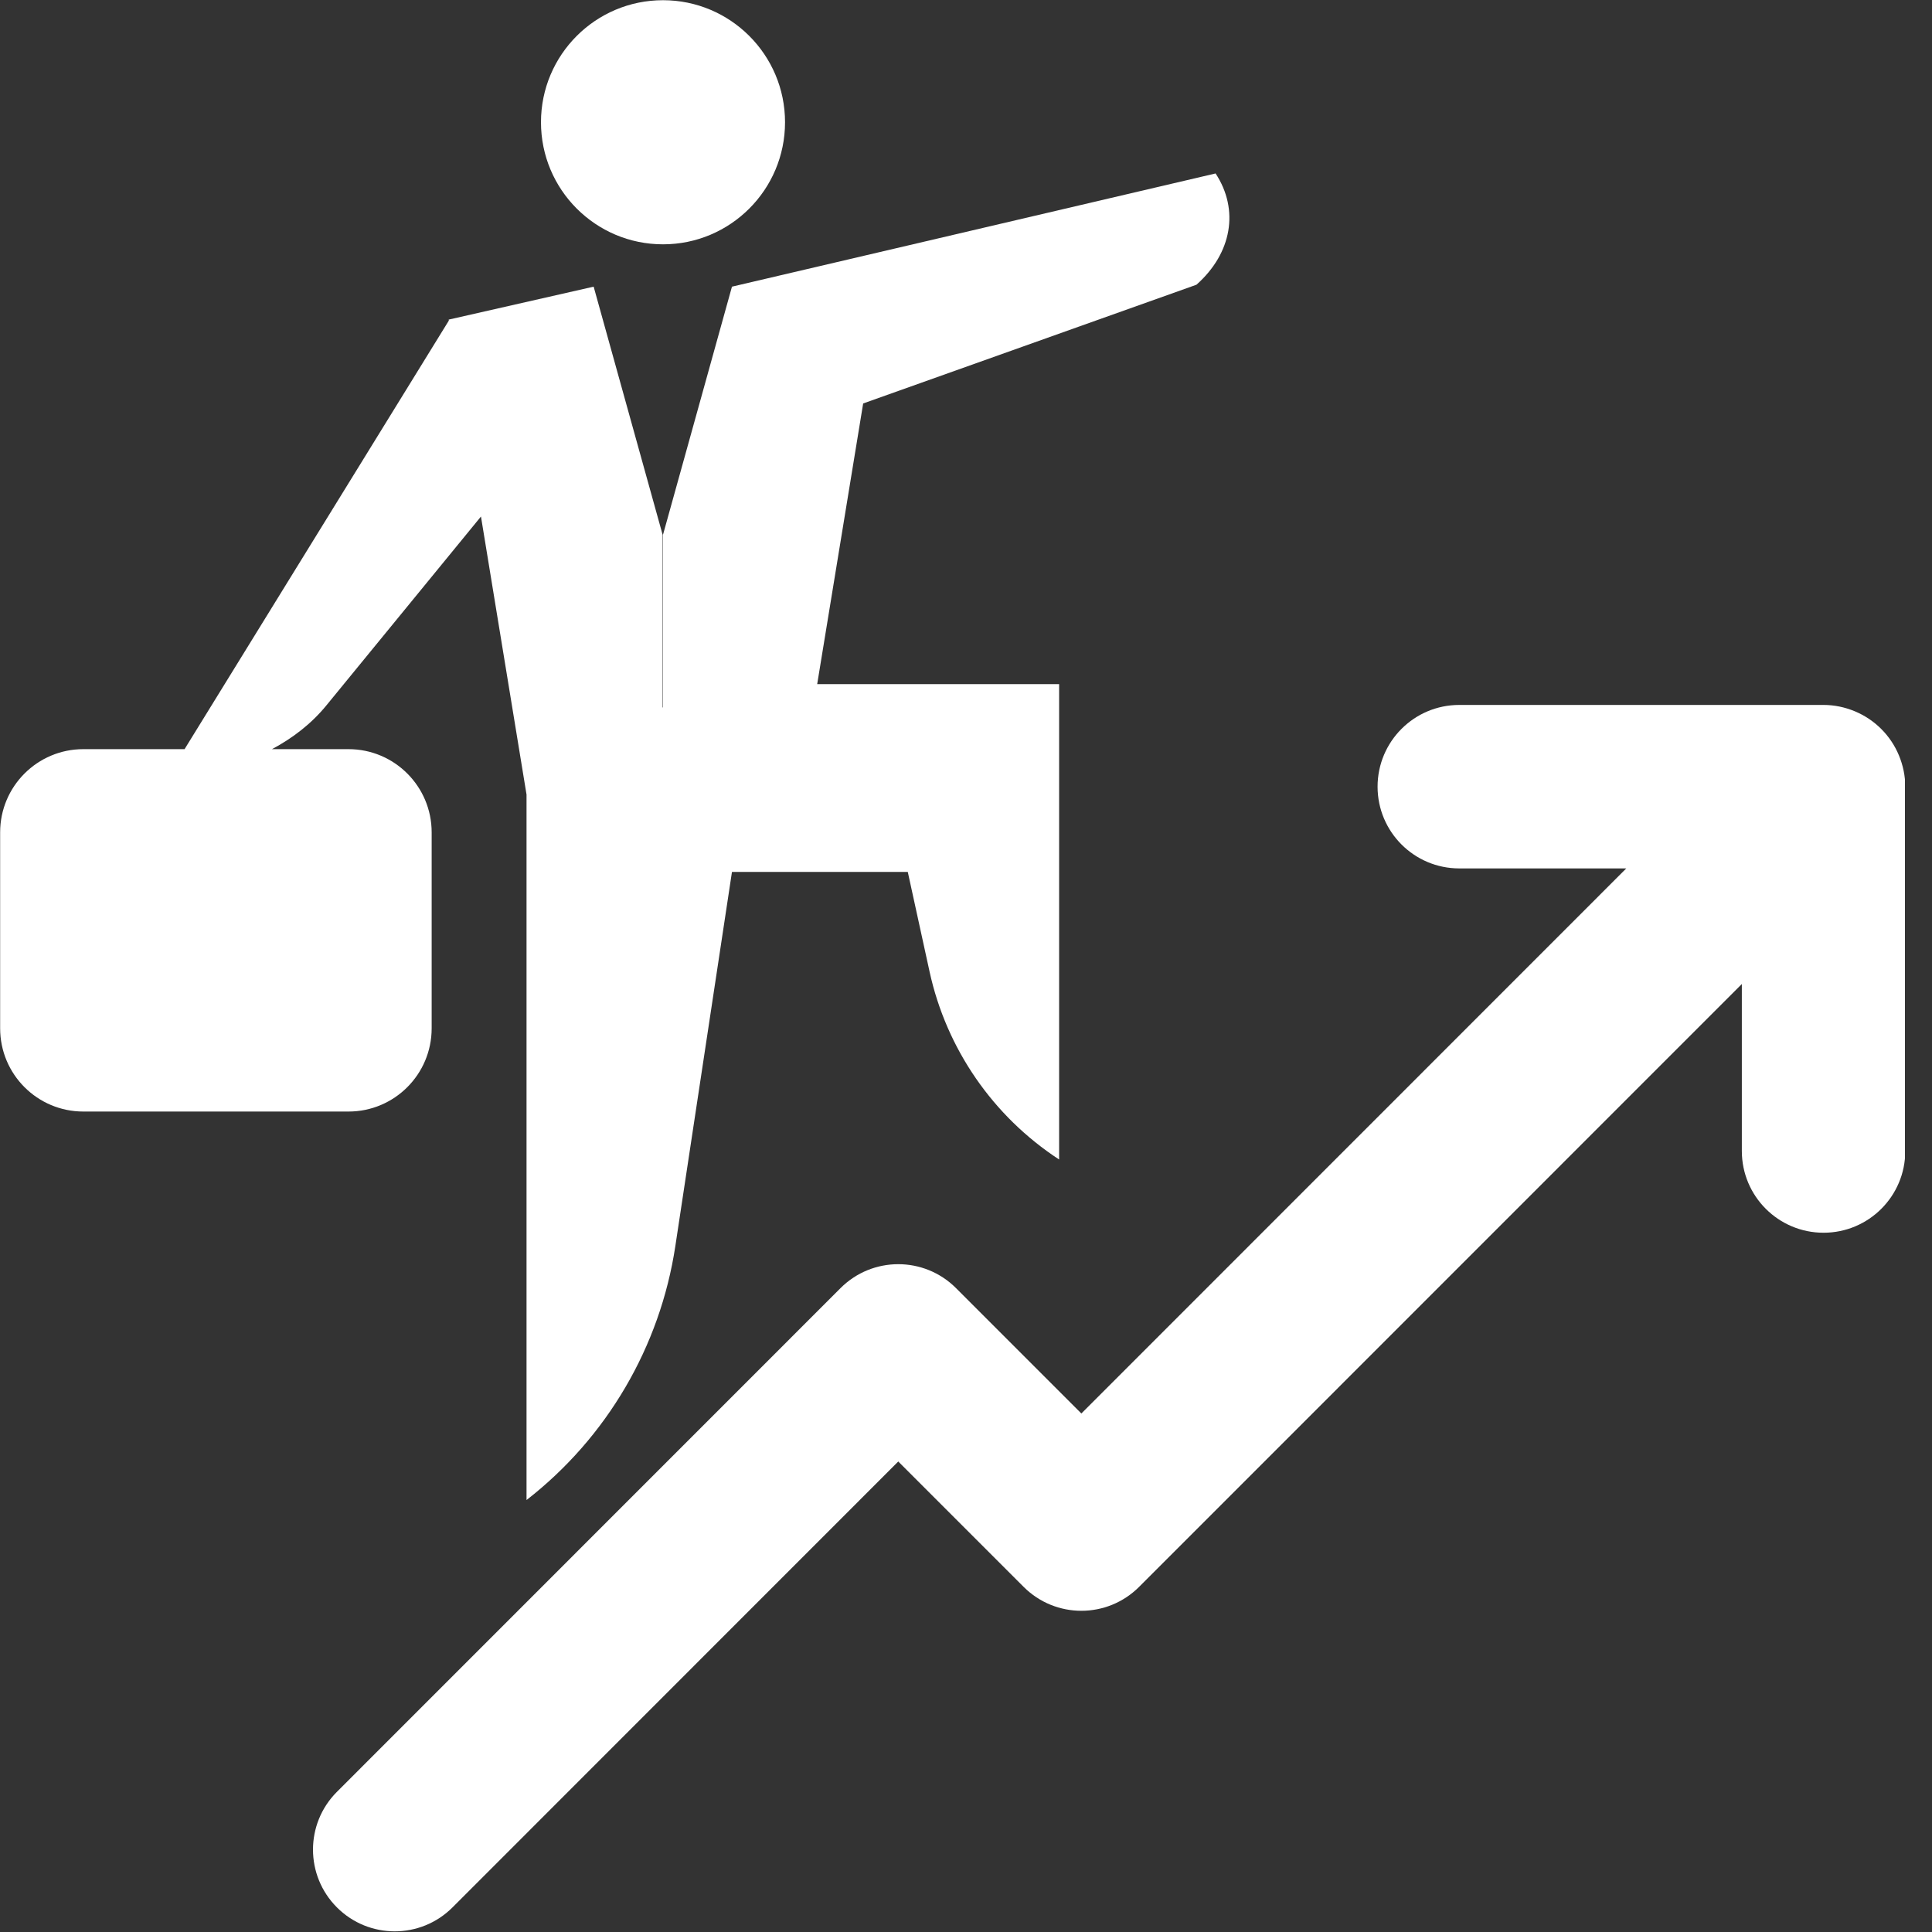 <svg xmlns="http://www.w3.org/2000/svg" xmlns:xlink="http://www.w3.org/1999/xlink" width="500" viewBox="0 0 375 375" height="500" preserveAspectRatio="xMidYMid meet"><rect x="0" y="0" width="375" height="375" fill="#333333" stroke="none"/><defs><clipPath id="64e4f8c779"><path d="M 60 136 L 369.75 136 L 369.75 375 L 60 375 Z M 60 136 " clip-rule="nonzero"></path></clipPath></defs><path fill="#ffffff" d="M 128.688 47.422 C 141.77 47.422 152.375 36.812 152.375 23.727 C 152.375 10.645 141.77 0.039 128.688 0.039 C 115.605 0.039 105.004 10.645 105.004 23.727 C 105.004 36.812 115.605 47.422 128.688 47.422 " fill-opacity="1" fill-rule="nonzero"></path><g clip-path="url(#64e4f8c779)"><path fill="#ffffff" d="M 368.586 146.633 C 366.98 142.754 363.887 139.664 360.008 138.055 C 358.074 137.254 356.016 136.828 353.949 136.828 L 283.246 136.828 C 274.484 136.828 267.387 143.934 267.387 152.695 C 267.387 161.457 274.484 168.559 283.246 168.559 L 315.66 168.559 L 209.891 274.359 L 185.566 250.027 C 179.375 243.828 169.332 243.828 163.141 250.027 L 65.398 347.793 C 59.203 353.988 59.203 364.027 65.398 370.227 C 68.496 373.324 72.551 374.871 76.613 374.871 C 80.68 374.871 84.727 373.324 87.828 370.227 L 174.352 283.676 L 198.68 308.004 C 204.875 314.203 214.91 314.203 221.105 308.004 L 338.09 190.992 L 338.09 223.41 C 338.09 232.172 345.188 239.273 353.949 239.273 C 362.711 239.273 369.812 232.172 369.812 223.41 L 369.812 152.695 C 369.812 150.629 369.387 148.574 368.586 146.633 " fill-opacity="1" fill-rule="nonzero"></path></g><path fill="#ffffff" d="M 83.785 199.598 L 83.785 161.559 C 83.785 152.645 76.559 145.41 67.645 145.41 L 52.789 145.41 C 56.773 143.289 60.418 140.504 63.344 136.926 L 93.355 100.258 L 102.199 154.227 L 102.199 291.156 C 117.785 279.039 128.125 261.395 131.082 241.871 L 142.074 169.238 L 176.199 169.238 L 180.426 188.586 C 183.699 203.574 192.734 216.672 205.574 225.059 L 205.574 132.785 L 158.617 132.785 L 167.539 78.312 L 232.23 55.266 C 239.113 49.156 240.578 40.727 235.945 33.668 L 142.074 55.641 L 128.688 103.793 L 128.688 137.305 L 128.613 137.316 L 128.613 103.793 L 115.227 55.641 L 87.09 62.035 L 87.121 62.223 L 35.824 145.41 L 16.176 145.41 C 7.254 145.41 0.027 152.645 0.027 161.559 L 0.027 199.598 C 0.027 208.52 7.254 215.75 16.176 215.75 L 67.645 215.75 C 76.559 215.75 83.785 208.52 83.785 199.598 " fill-opacity="1" fill-rule="nonzero"></path></svg>